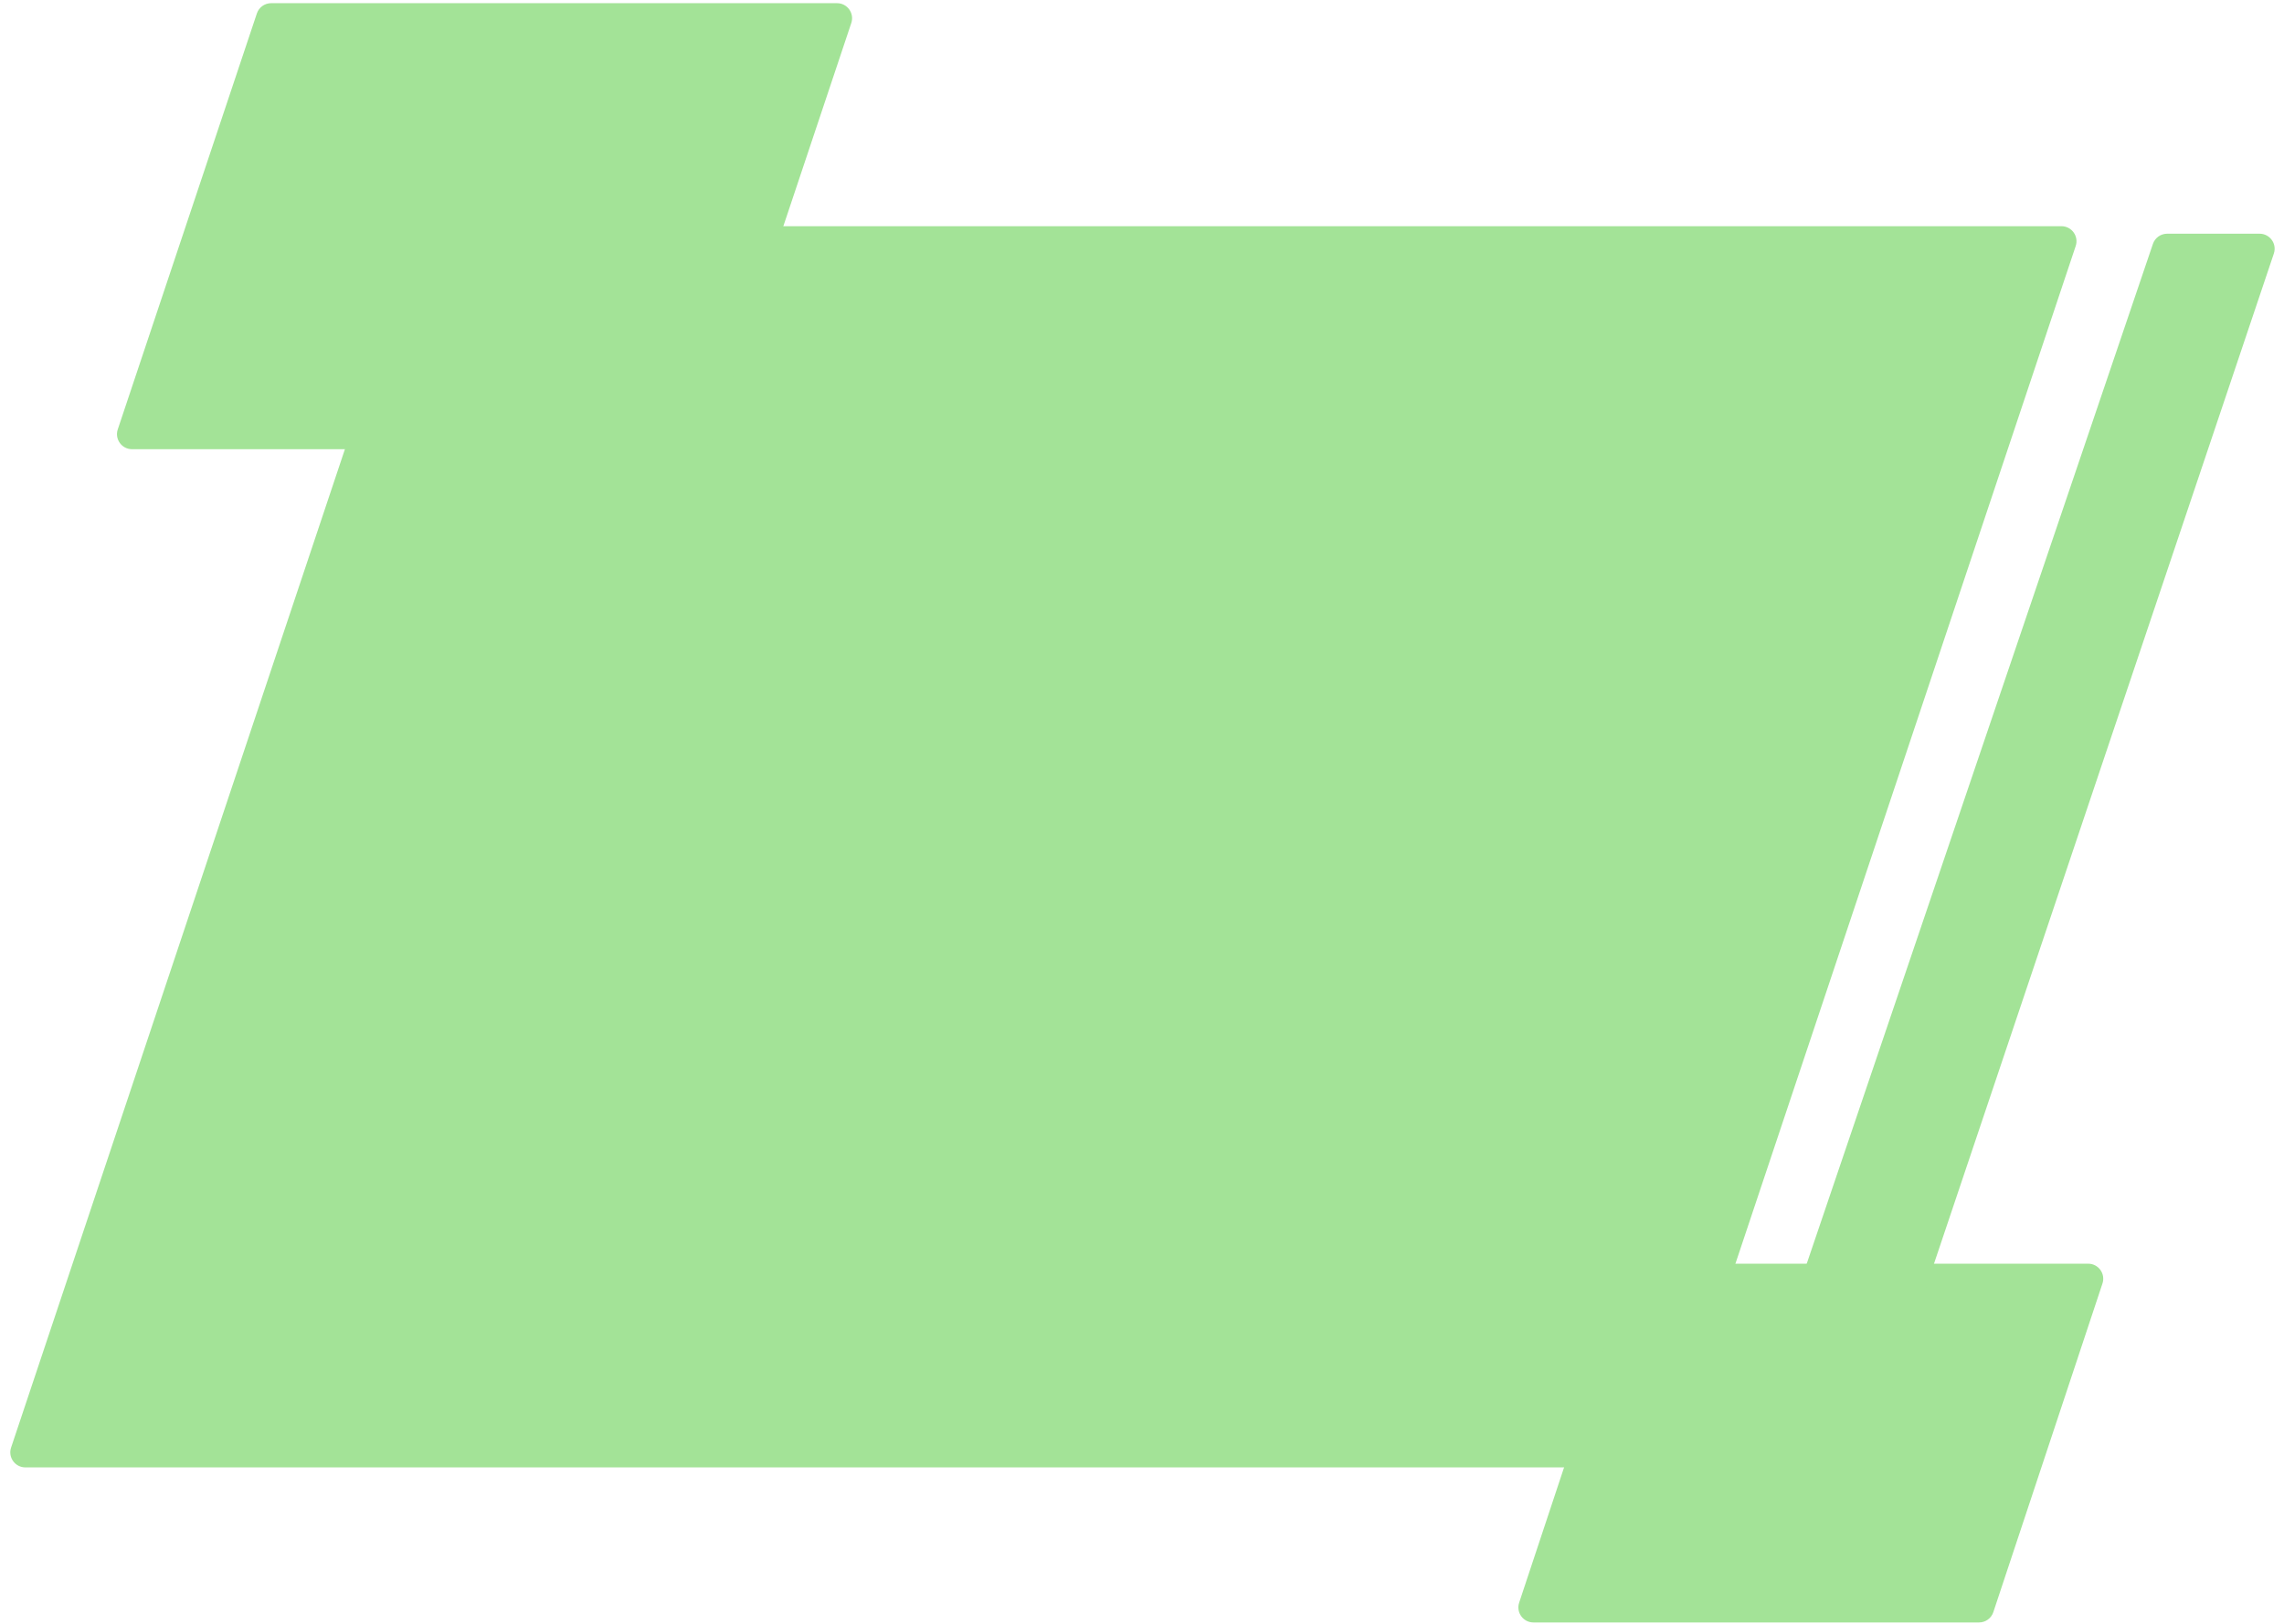 <svg xmlns="http://www.w3.org/2000/svg" width="471" height="335" viewBox="0 0 471 335" fill="none"><path d="M85.796 48.775C86.219 47.509 87.405 46.656 88.739 46.656L425.103 46.656C427.222 46.656 428.718 48.733 428.046 50.743L344.536 300.553C344.113 301.819 342.928 302.673 341.593 302.673H5.229C3.11 302.673 1.614 300.596 2.286 298.586L85.796 48.775Z" fill="#A3E397"></path><path d="M52.971 2.775C53.394 1.509 54.579 0.656 55.914 0.656L172.61 0.656C174.73 0.656 176.225 2.733 175.553 4.743L146.869 90.537C146.446 91.802 145.261 92.656 143.926 92.656H27.23C25.11 92.656 23.614 90.579 24.286 88.569L52.971 2.775Z" fill="#A3E397"></path><path d="M335.782 262.781C336.203 261.512 337.39 260.656 338.727 260.656L430.62 260.656C432.736 260.656 434.232 262.728 433.565 264.737L411.058 332.53C410.637 333.799 409.45 334.656 408.113 334.656H316.22C314.103 334.656 312.608 332.584 313.275 330.575L335.782 262.781Z" fill="#A3E397"></path><path d="M443.967 50.312C444.394 49.053 445.576 48.206 446.906 48.206H465.965C468.087 48.206 469.583 50.288 468.907 52.299L384.88 302.11C384.455 303.373 383.271 304.224 381.938 304.224H362.121C359.996 304.224 358.5 302.135 359.183 300.123L443.967 50.312Z" fill="#A3E397"></path></svg>